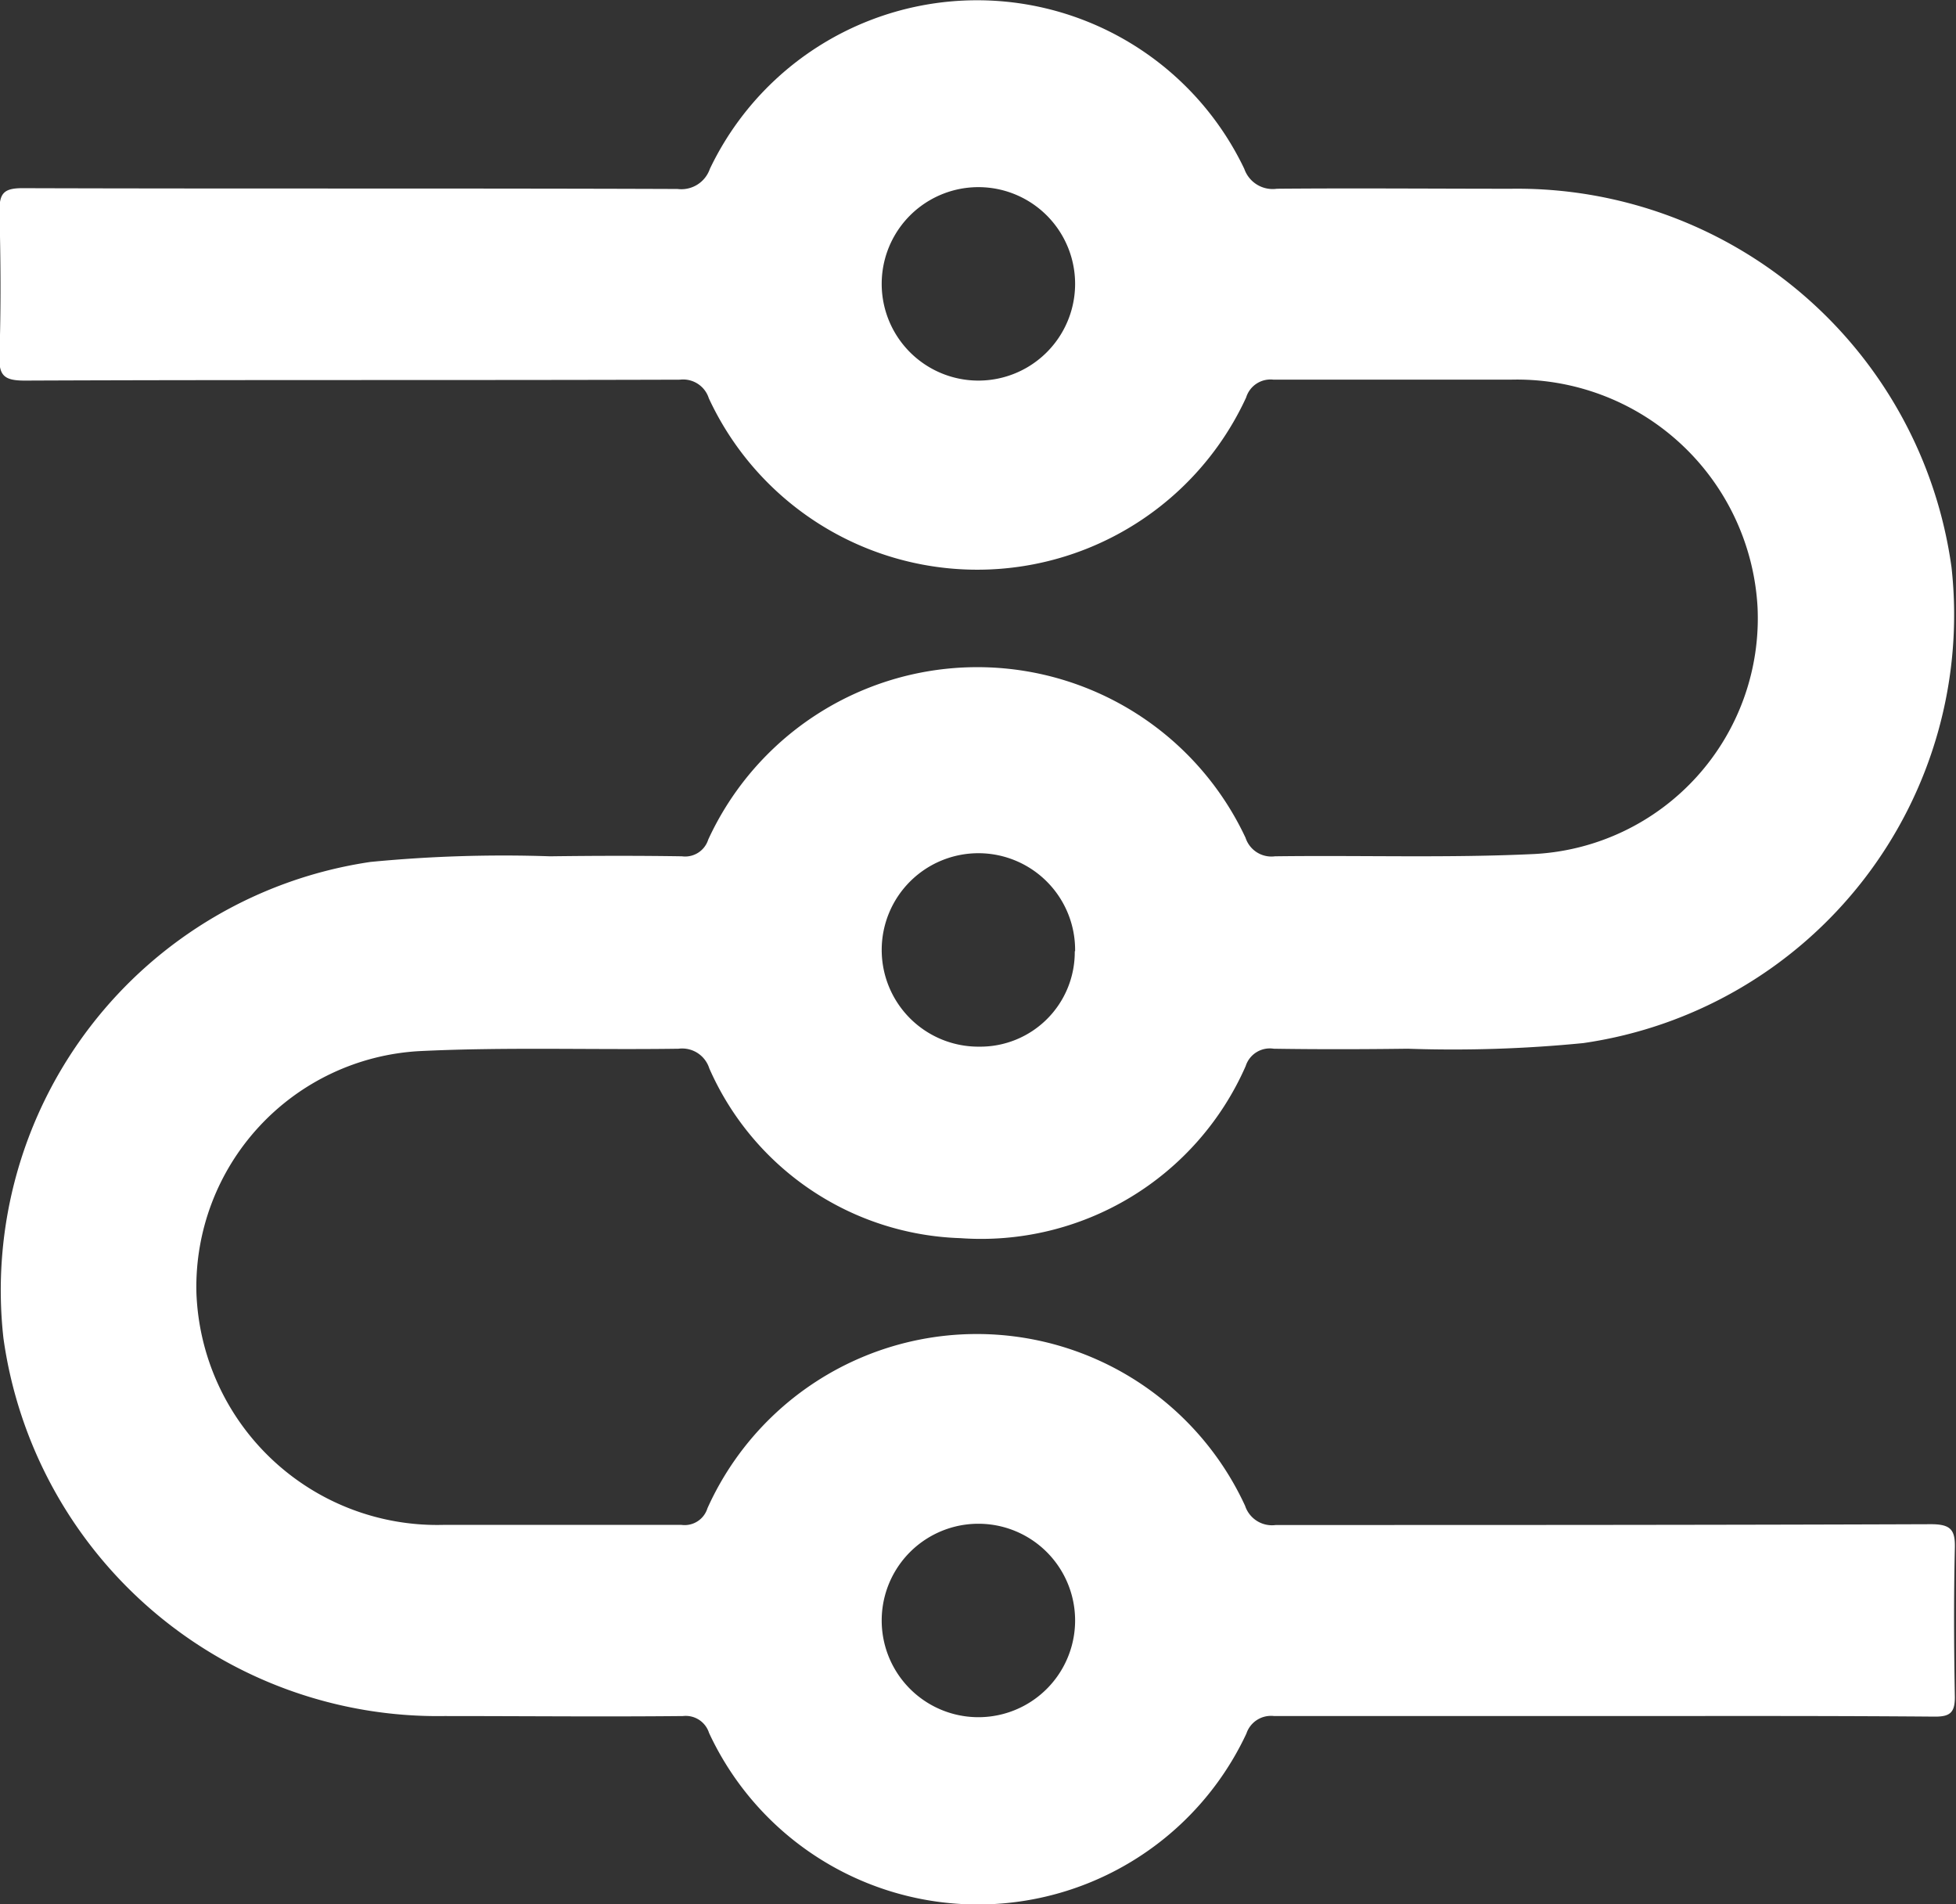 <svg xmlns="http://www.w3.org/2000/svg" width="17.051" height="16.595" viewBox="0 0 17.051 16.595">
  <rect x="0" y="0" width="17.051" height="16.595" fill="#333333" stroke="none"/>
  <path id="Tracé_208" data-name="Tracé 208" d="M1340.57,1213.222c-.955,0-1.91,0-2.865,0a.226.226,0,0,0-.242.153,2.584,2.584,0,0,1-4.684-.006.213.213,0,0,0-.227-.147c-.693.007-1.387,0-2.08,0a3.822,3.822,0,0,1-3.844-3.293,3.773,3.773,0,0,1,3.2-4.151,12.045,12.045,0,0,1,1.566-.049c.383-.005.766-.006,1.149,0a.211.211,0,0,0,.229-.146,2.582,2.582,0,0,1,4.684-.015.237.237,0,0,0,.256.161c.754-.01,1.51.016,2.262-.02a2.057,2.057,0,0,0,1.945-2.151,2.1,2.1,0,0,0-2.157-1.983c-.687,0-1.375,0-2.062,0a.222.222,0,0,0-.239.155,2.58,2.58,0,0,1-4.684.007.235.235,0,0,0-.252-.162c-1.9.006-3.807,0-5.711.008-.175,0-.227-.04-.221-.213.014-.421.011-.843,0-1.264,0-.153.036-.2.2-.2,1.9.006,3.807,0,5.711.007a.263.263,0,0,0,.282-.175,2.581,2.581,0,0,1,4.659,0,.262.262,0,0,0,.284.173c.681-.006,1.362,0,2.043,0a3.822,3.822,0,0,1,3.838,3.3,3.771,3.771,0,0,1-3.211,4.146,11.57,11.57,0,0,1-1.529.049c-.389.005-.779.006-1.168,0a.221.221,0,0,0-.245.151,2.519,2.519,0,0,1-2.486,1.5,2.478,2.478,0,0,1-2.19-1.48.248.248,0,0,0-.268-.171c-.754.011-1.509-.016-2.262.021a2.059,2.059,0,0,0-1.941,2.1,2.1,2.1,0,0,0,2.149,2.029c.693,0,1.387,0,2.08,0a.208.208,0,0,0,.226-.145,2.575,2.575,0,0,1,4.687-.021.247.247,0,0,0,.268.167c1.9,0,3.807,0,5.711-.007.172,0,.212.049.208.207-.01.433-.008.867,0,1.3,0,.133-.04.171-.176.17C1342.5,1213.219,1341.537,1213.222,1340.57,1213.222Zm-4.6-6.666a.843.843,0,1,0-.835.832A.824.824,0,0,0,1335.967,1206.556Zm0-5.816a.843.843,0,0,0-1.686,0,.843.843,0,0,0,1.686,0Zm0,11.649a.843.843,0,0,0-1.686,0,.843.843,0,0,0,1.686,0Z" transform="translate(-1326.598 -1198.266)" fill="#fff"/>
</svg>
